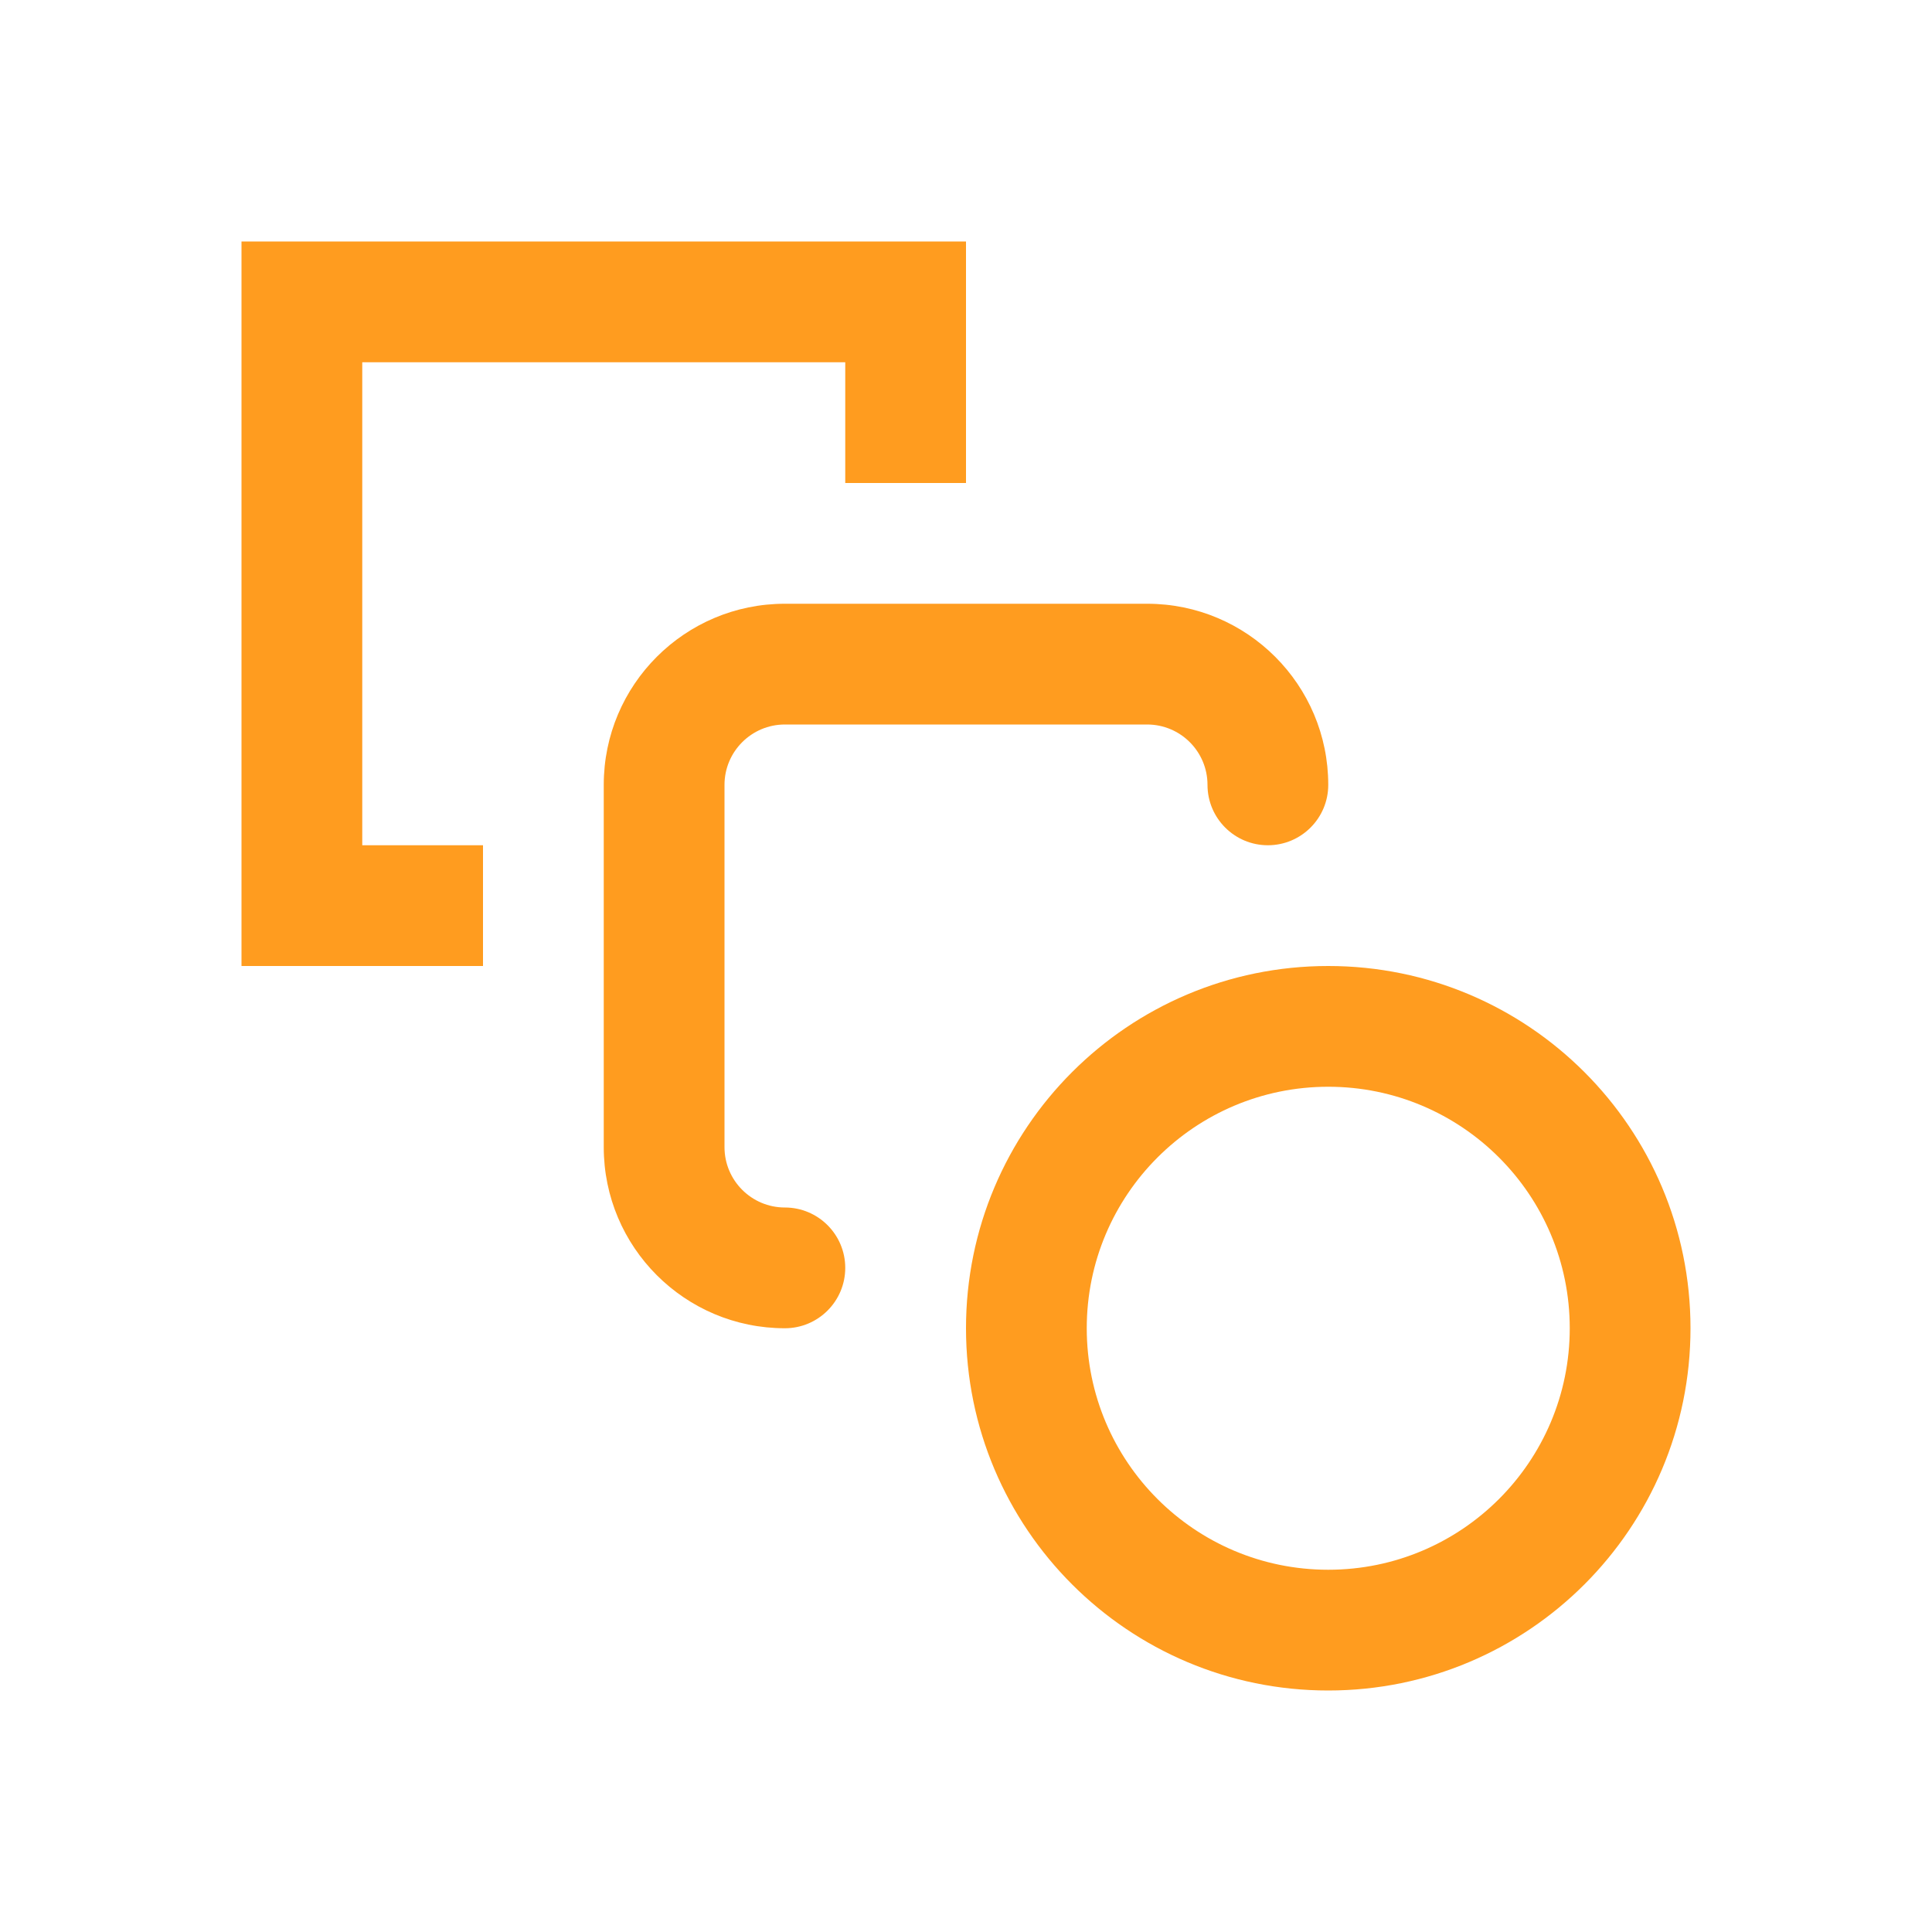 <svg width="32" height="32" viewBox="0 0 32 32" fill="none" xmlns="http://www.w3.org/2000/svg">
<path d="M4 4H16V8H14V6H6V14H8V16H4V4Z" fill="#FF9C1F"/>
<path d="M10 13C10 11.343 11.343 10 13 10H19C20.657 10 22 11.343 22 13C22 13.552 21.552 14 21 14C20.448 14 20 13.552 20 13C20 12.448 19.552 12 19 12H13C12.448 12 12 12.448 12 13V19C12 19.552 12.448 20 13 20C13.552 20 14 20.448 14 21C14 21.552 13.552 22 13 22C11.343 22 10 20.657 10 19V13Z" fill="#FF9C1F"/>
<path fill-rule="evenodd" clip-rule="evenodd" d="M16 22C16 18.686 18.686 16 22 16C25.314 16 28 18.686 28 22C28 25.314 25.314 28 22 28C18.686 28 16 25.314 16 22ZM22 26C19.791 26 18 24.209 18 22C18 19.791 19.791 18 22 18C24.209 18 26 19.791 26 22C26 24.209 24.209 26 22 26Z" fill="#FF9C1F"/>
</svg>
